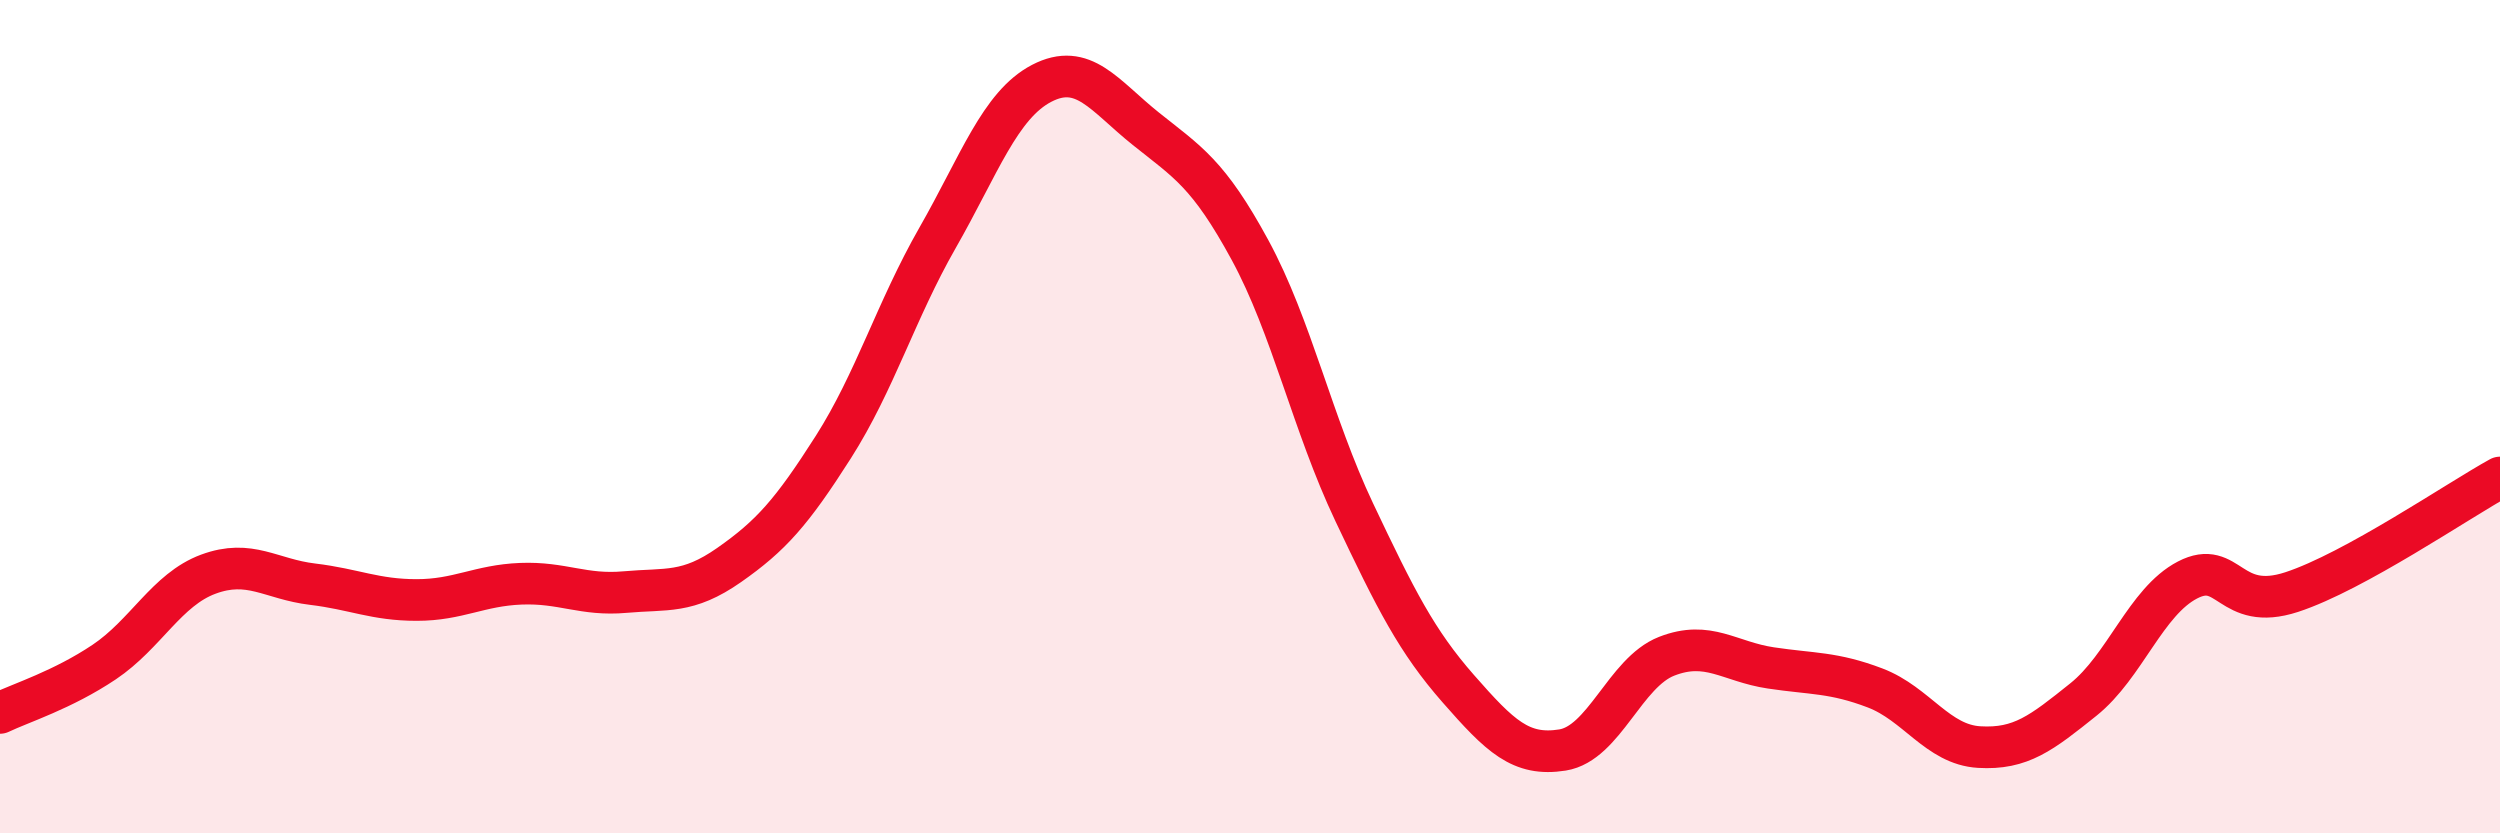 
    <svg width="60" height="20" viewBox="0 0 60 20" xmlns="http://www.w3.org/2000/svg">
      <path
        d="M 0,17.11 C 0.5,16.87 1.5,16.56 2.5,15.89 C 3.5,15.22 4,14.15 5,13.78 C 6,13.41 6.5,13.9 7.5,14.02 C 8.5,14.14 9,14.4 10,14.4 C 11,14.4 11.5,14.05 12.5,14.01 C 13.5,13.97 14,14.3 15,14.21 C 16,14.12 16.5,14.26 17.5,13.56 C 18.5,12.86 19,12.3 20,10.73 C 21,9.16 21.5,7.46 22.5,5.71 C 23.5,3.96 24,2.52 25,2 C 26,1.48 26.5,2.29 27.5,3.09 C 28.5,3.89 29,4.16 30,6 C 31,7.84 31.5,10.18 32.5,12.29 C 33.5,14.4 34,15.39 35,16.53 C 36,17.67 36.5,18.16 37.5,18 C 38.5,17.84 39,16.14 40,15.75 C 41,15.36 41.5,15.88 42.5,16.03 C 43.5,16.18 44,16.13 45,16.51 C 46,16.89 46.5,17.87 47.5,17.93 C 48.5,17.99 49,17.59 50,16.79 C 51,15.99 51.5,14.44 52.5,13.92 C 53.5,13.4 53.5,14.7 55,14.21 C 56.5,13.72 59,12.01 60,11.46L60 20L0 20Z"
        fill="#EB0A25"
        opacity="0.1"
        stroke-linecap="round"
        stroke-linejoin="round"
      />
      <path
        d="M 0,17.11 C 0.5,16.87 1.5,16.56 2.5,15.89 C 3.5,15.22 4,14.15 5,13.78 C 6,13.41 6.5,13.9 7.5,14.02 C 8.5,14.14 9,14.4 10,14.4 C 11,14.4 11.5,14.05 12.5,14.01 C 13.5,13.97 14,14.3 15,14.21 C 16,14.12 16.5,14.26 17.5,13.56 C 18.5,12.86 19,12.3 20,10.73 C 21,9.16 21.5,7.46 22.5,5.71 C 23.5,3.96 24,2.52 25,2 C 26,1.48 26.5,2.29 27.5,3.09 C 28.5,3.89 29,4.16 30,6 C 31,7.84 31.5,10.18 32.5,12.29 C 33.5,14.4 34,15.39 35,16.53 C 36,17.67 36.5,18.16 37.5,18 C 38.5,17.84 39,16.14 40,15.75 C 41,15.36 41.5,15.88 42.5,16.03 C 43.5,16.18 44,16.13 45,16.51 C 46,16.89 46.5,17.87 47.5,17.93 C 48.5,17.99 49,17.59 50,16.79 C 51,15.99 51.5,14.44 52.5,13.92 C 53.5,13.4 53.5,14.7 55,14.21 C 56.5,13.72 59,12.01 60,11.46"
        stroke="#EB0A25"
        stroke-width="1"
        fill="none"
        stroke-linecap="round"
        stroke-linejoin="round"
      />
    </svg>
  